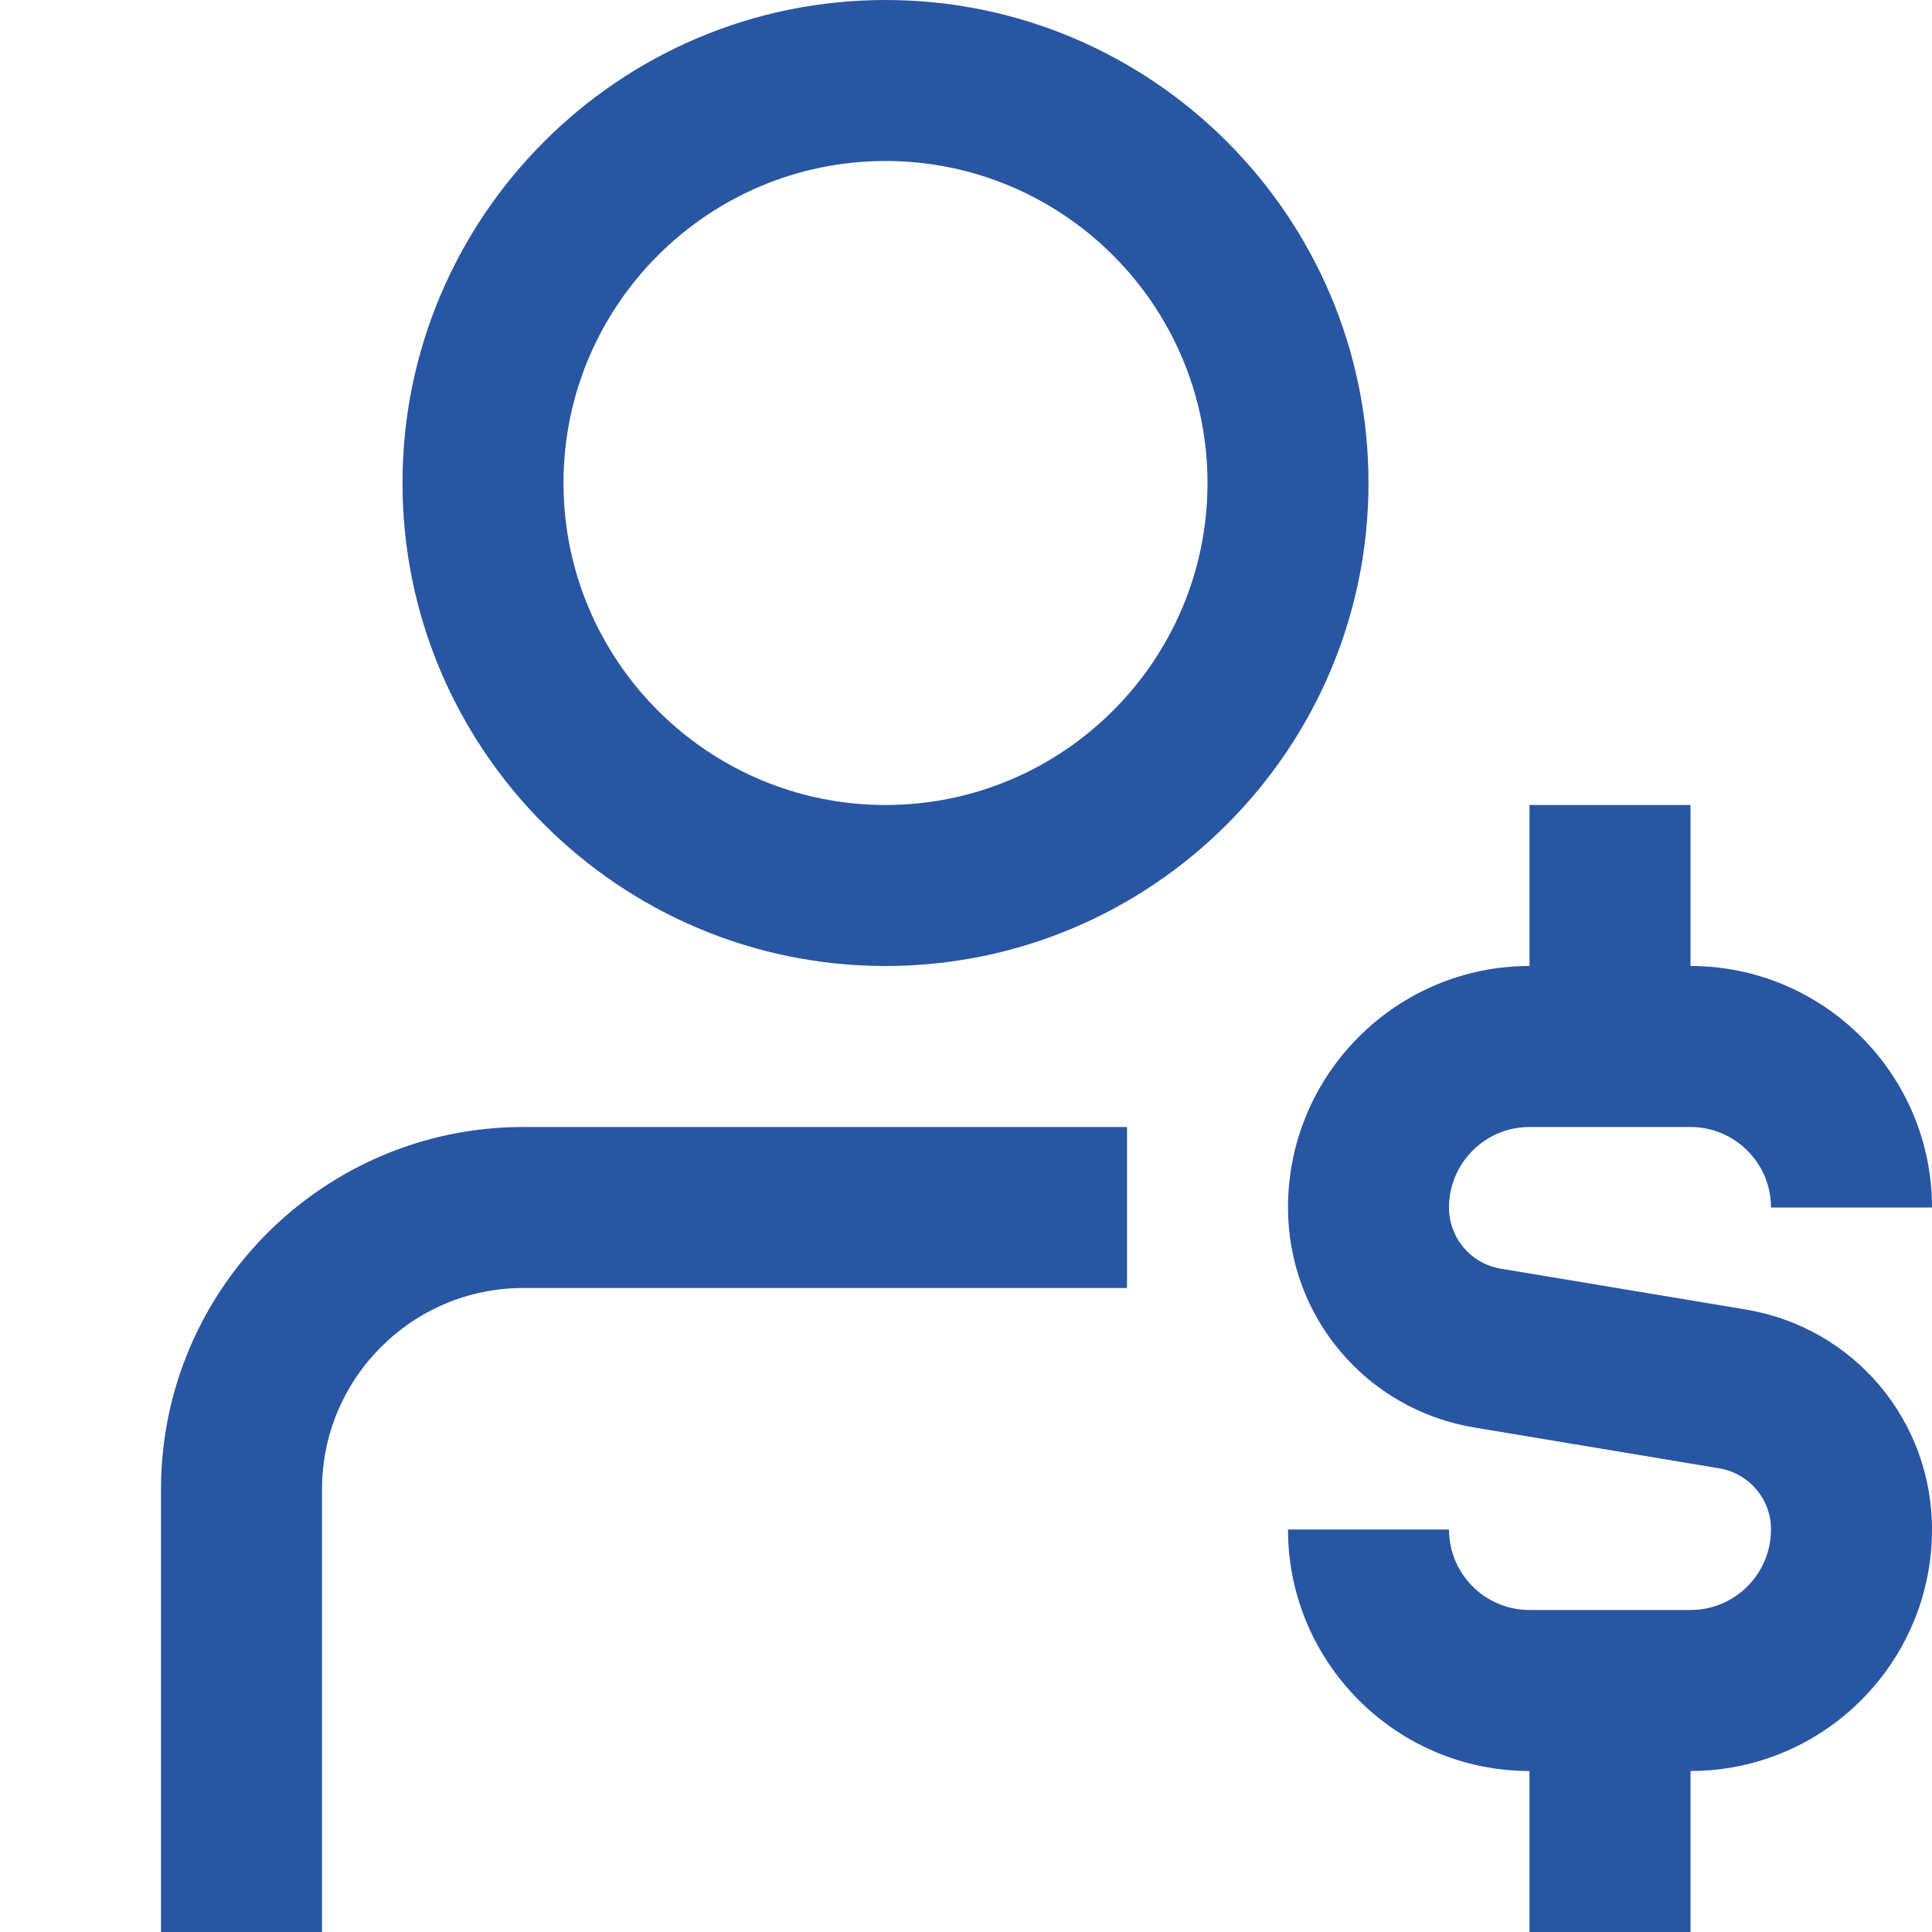 <svg width="24" height="24" viewBox="0 0 24 24" fill="none" xmlns="http://www.w3.org/2000/svg">
<path d="M6.5 14H14V16H6.5C5.121 16 4 17.122 4 18.5V24H2V18.5C2 16.019 4.019 14 6.5 14ZM17 6C17 9.309 14.309 12 11 12C7.691 12 5 9.309 5 6C5 2.691 7.691 0 11 0C14.309 0 17 2.691 17 6ZM15 6C15 3.794 13.206 2 11 2C8.794 2 7 3.794 7 6C7 8.206 8.794 10 11 10C13.206 10 15 8.206 15 6ZM21.685 16.267L18.644 15.76C18.271 15.698 18 15.378 18 15C18 14.449 18.448 14 19 14H21C21.552 14 22 14.449 22 15H24C24 13.346 22.654 12 21 12V10H19V12C17.346 12 16 13.346 16 15C16 16.36 16.974 17.51 18.315 17.733L21.356 18.24C21.729 18.302 22 18.622 22 19C22 19.551 21.552 20 21 20H19C18.448 20 18 19.551 18 19H16C16 20.654 17.346 22 19 22V24H21V22C22.654 22 24 20.654 24 19C24 17.64 23.026 16.49 21.685 16.267Z" fill="#2856A2"/>
</svg>
